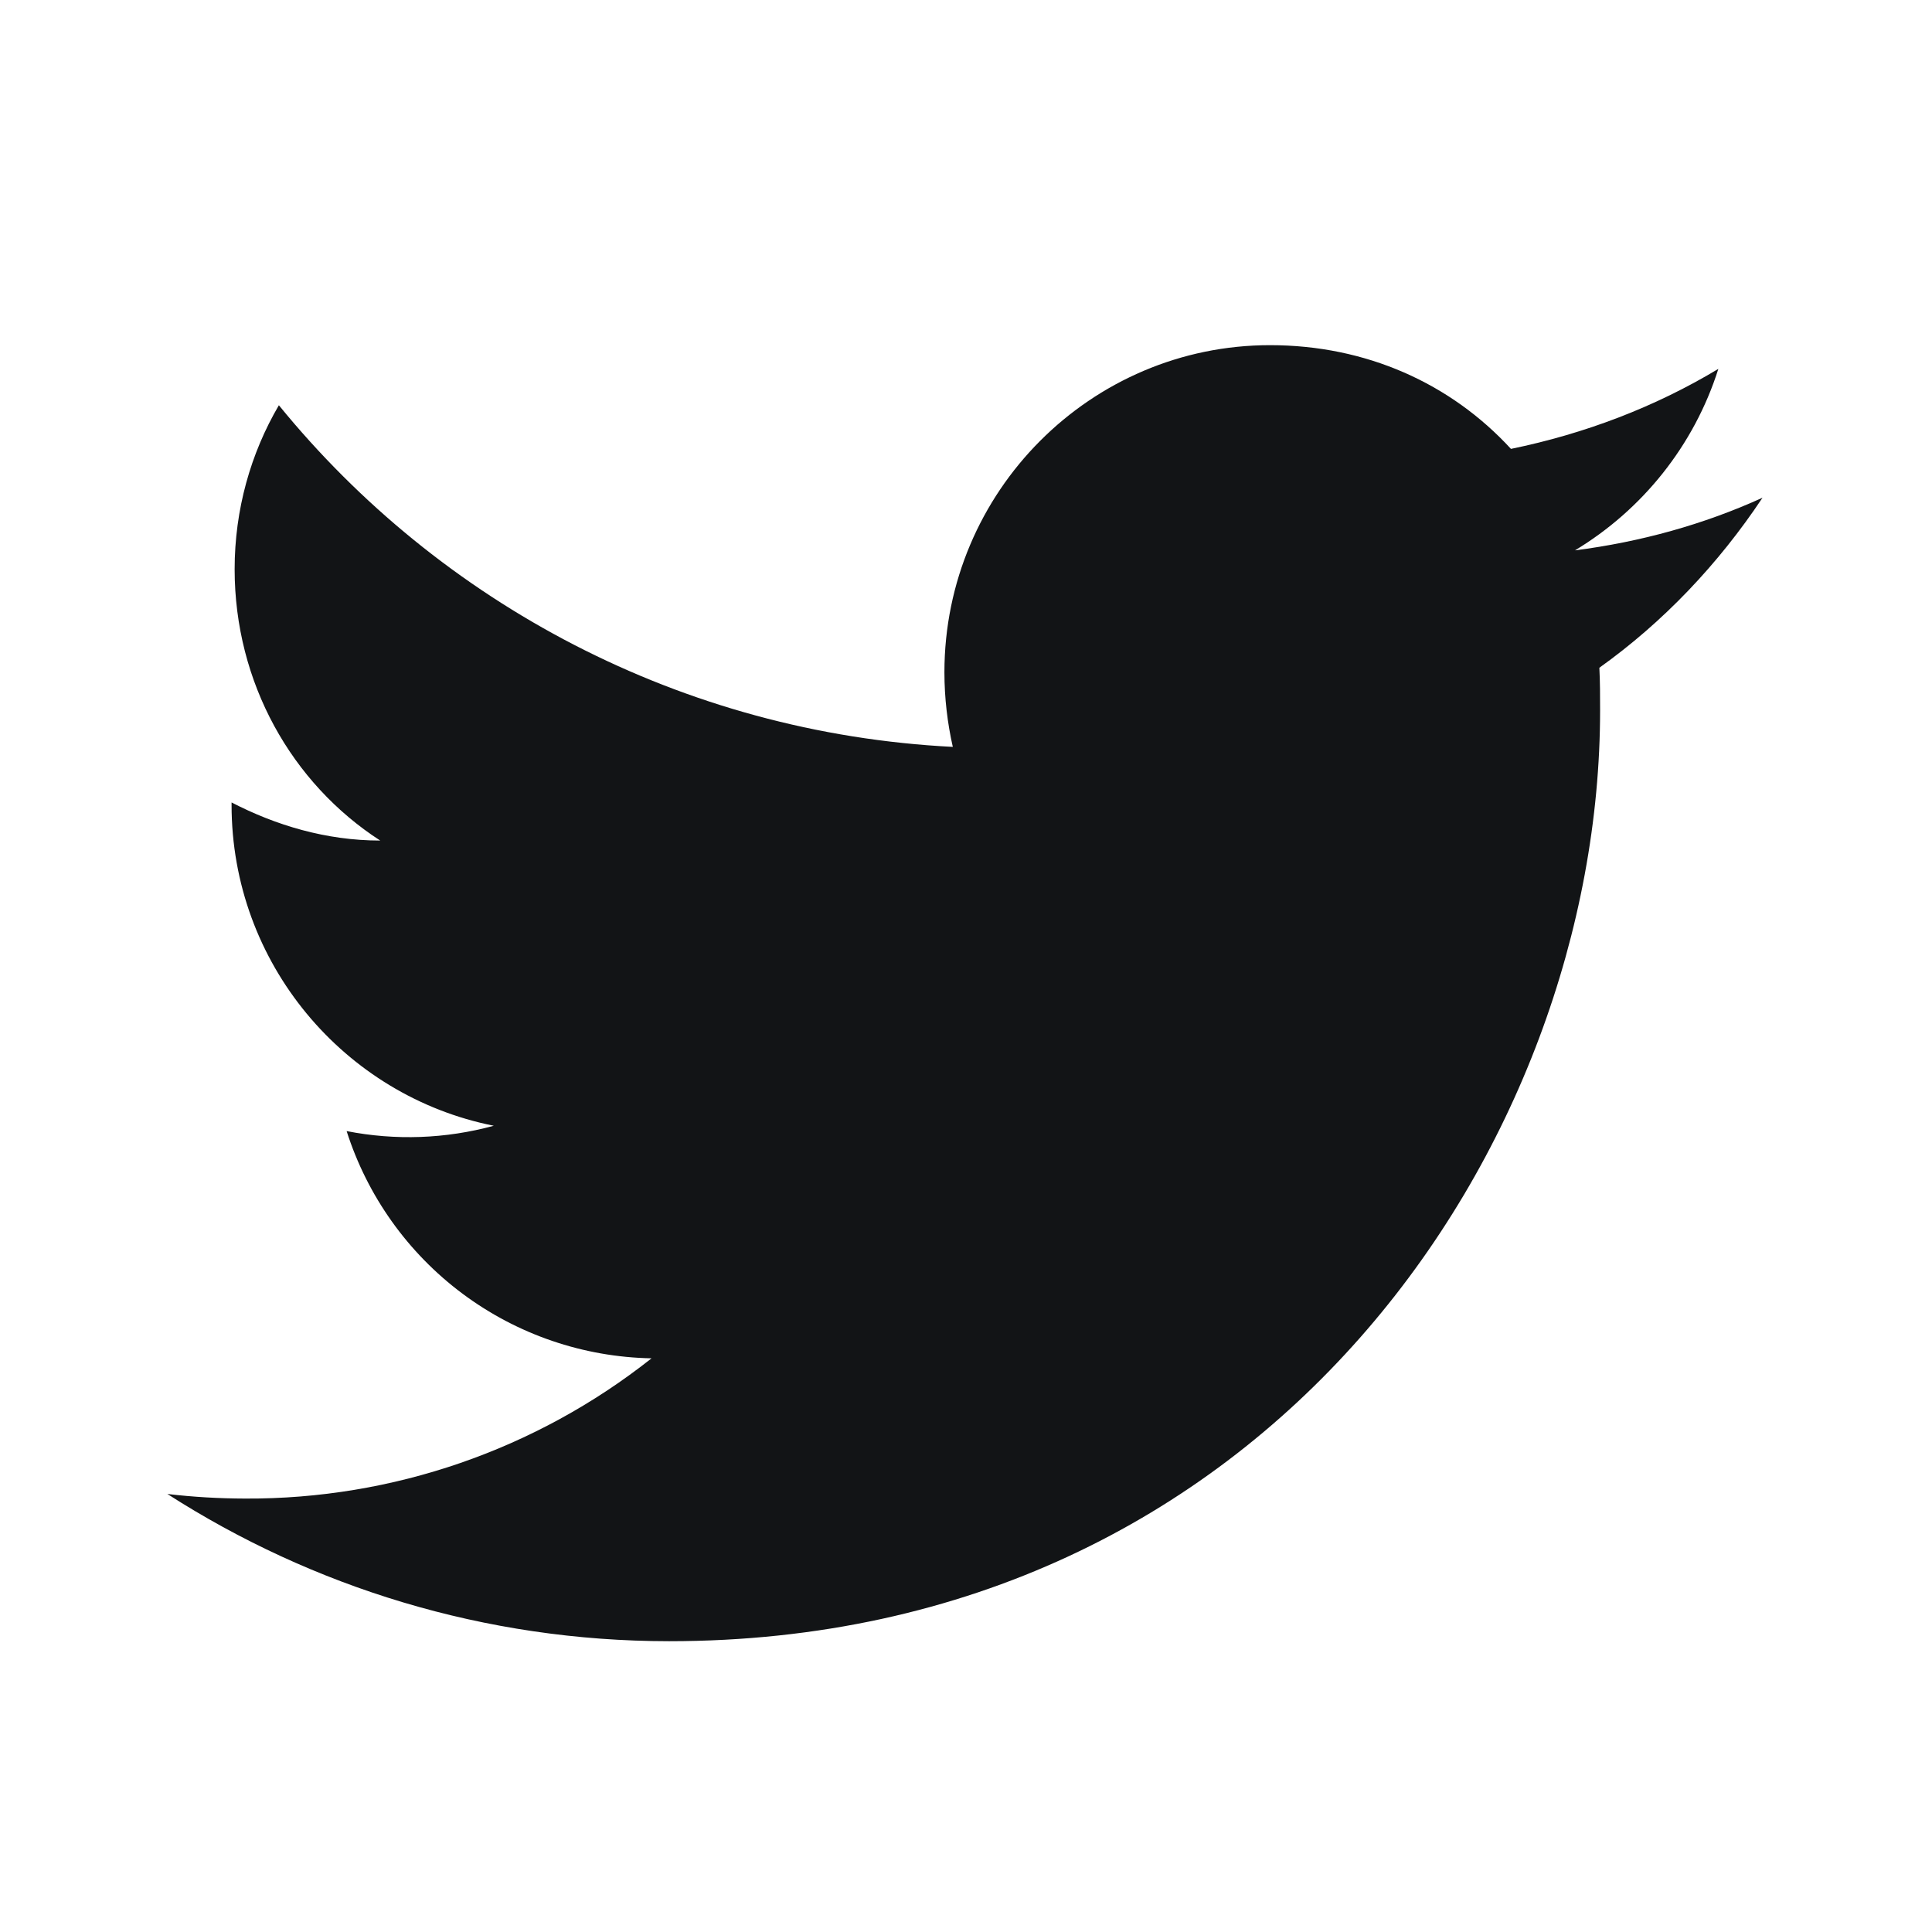 <svg width="29" height="29" viewBox="0 0 29 29" fill="none" xmlns="http://www.w3.org/2000/svg">
<g id="mdi:twitter">
<path id="Vector" d="M26.456 7.471C25.575 7.872 24.625 8.135 23.641 8.261C24.648 7.654 25.427 6.693 25.793 5.537C24.843 6.109 23.79 6.51 22.68 6.738C21.776 5.754 20.506 5.181 19.064 5.181C16.375 5.181 14.177 7.378 14.176 10.09C14.176 10.479 14.222 10.857 14.302 11.211C10.228 11.005 6.601 9.047 4.186 6.083C3.763 6.804 3.522 7.65 3.522 8.543C3.522 10.248 4.38 11.759 5.707 12.617C4.895 12.617 4.139 12.388 3.476 12.045L3.476 12.079C3.475 14.46 5.169 16.451 7.412 16.898C6.691 17.095 5.935 17.122 5.203 16.978C5.514 17.953 6.122 18.807 6.943 19.419C7.764 20.031 8.756 20.37 9.78 20.389C8.044 21.762 5.893 22.505 3.68 22.494C3.291 22.493 2.902 22.471 2.512 22.425C4.687 23.821 7.273 24.634 10.042 24.635C19.06 24.636 24.017 17.153 24.018 10.664C24.018 10.447 24.018 10.241 24.007 10.023C24.968 9.337 25.793 8.467 26.456 7.471Z" fill="#121416"/>
</g>
</svg>

